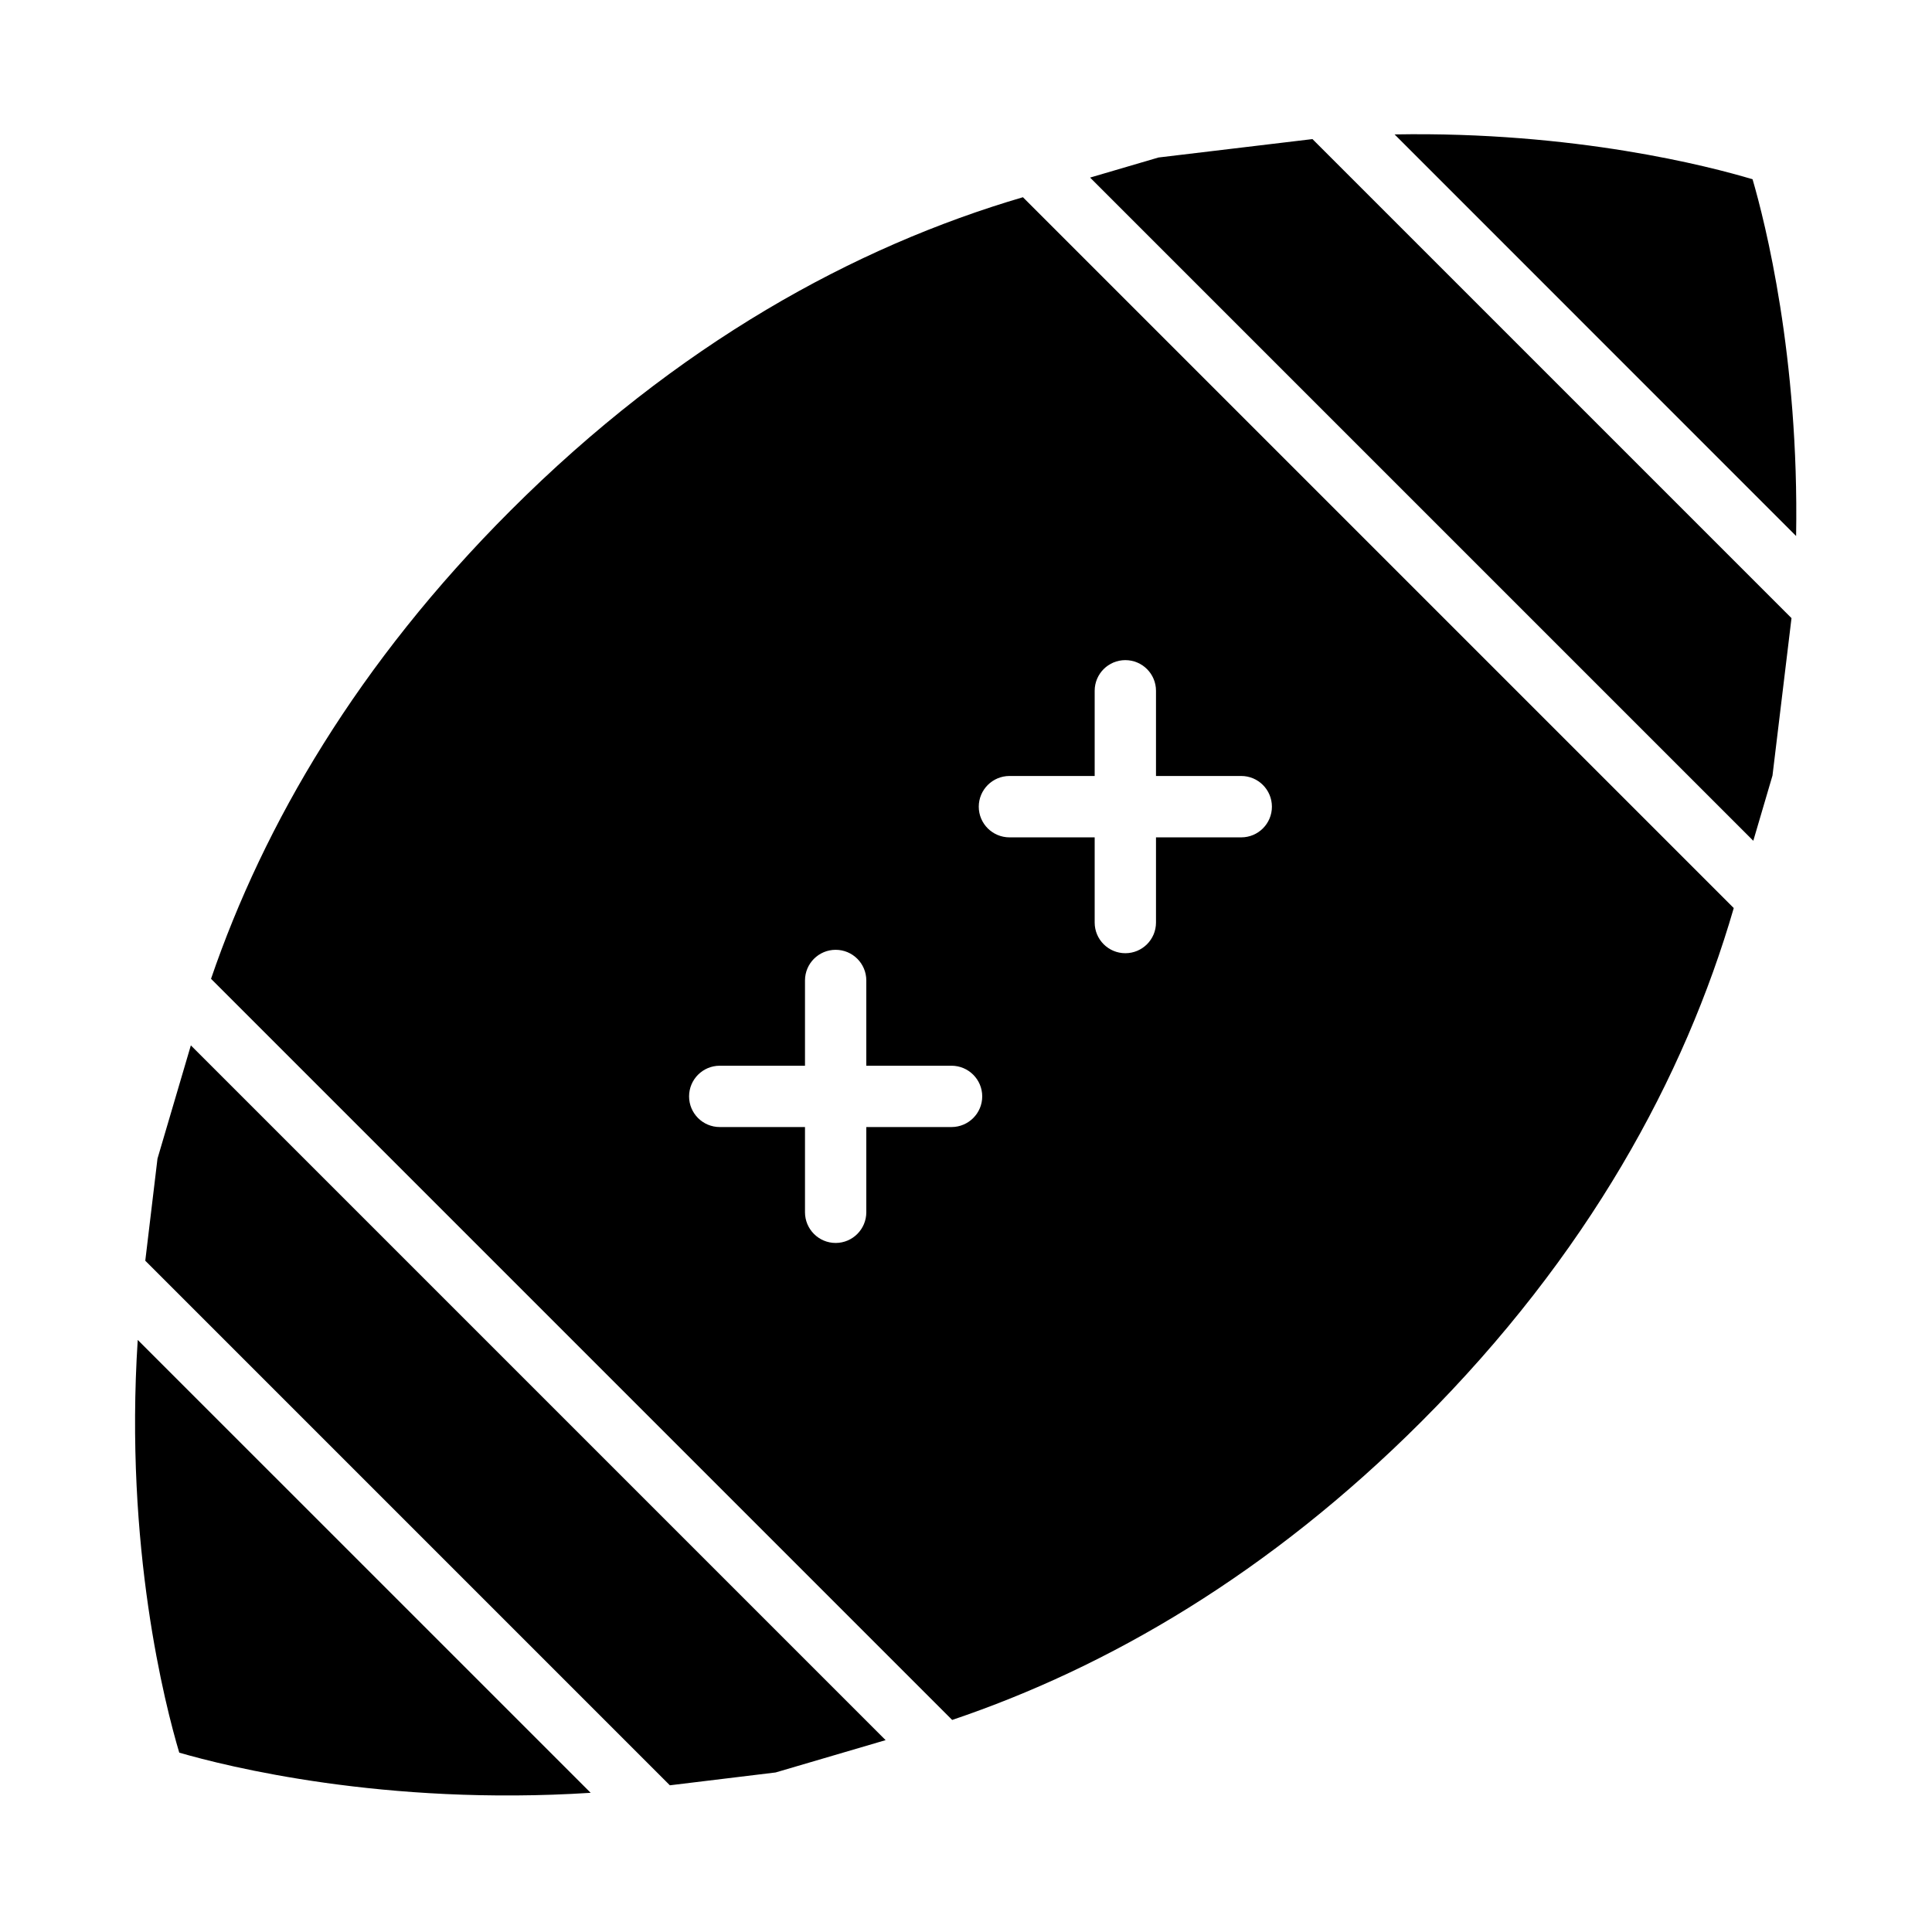 <?xml version="1.0" encoding="UTF-8"?>
<!-- Uploaded to: SVG Repo, www.svgrepo.com, Generator: SVG Repo Mixer Tools -->
<svg fill="#000000" width="800px" height="800px" version="1.1" viewBox="144 144 512 512" xmlns="http://www.w3.org/2000/svg">
 <path d="m180.5 499.09c-3.559 54.992 7.289 96.906 11.004 109.38 12.469 3.621 54.27 14.152 109.03 10.645l-120.03-120.02zm5.242-48.082-3.242 27.094 139.02 139.02 28.023-3.402 29.156-8.566-184.12-184.12-8.832 29.977zm229.34-254.74c-44.633 13.098-91.582 38.824-135.79 83.035-40.352 40.352-65.305 83.004-79.367 124.09l196.41 196.41c41.312-13.949 84.09-38.809 124.38-79.098 44.113-44.113 69.73-91.223 82.75-136.06l-188.38-188.38zm-57.75 230.16v-22.594c0-4.488 3.637-8.125 8.125-8.125s8.125 3.637 8.125 8.125v22.594h22.578c4.488 0 8.141 3.637 8.141 8.125 0 4.488-3.652 8.125-8.141 8.125h-22.578v22.578c0 4.488-3.637 8.141-8.125 8.141s-8.125-3.652-8.125-8.141v-22.578h-22.594c-4.488 0-8.125-3.637-8.125-8.125 0-4.488 3.637-8.125 8.125-8.125zm76.77-76.785v-22.578c0-4.488 3.637-8.125 8.125-8.125 4.488 0 8.125 3.637 8.125 8.125v22.578h22.594c4.488 0 8.125 3.652 8.125 8.141 0 4.488-3.637 8.125-8.125 8.125h-22.594v22.578c0 4.488-3.637 8.125-8.125 8.125-4.488 0-8.125-3.637-8.125-8.125v-22.578h-22.578c-4.488 0-8.141-3.637-8.141-8.125 0-4.488 3.652-8.141 8.141-8.141zm174.54 17.176 5.086-17.285 5.039-41.723-126.95-126.95-40.809 4.879-18.121 5.32 175.75 175.75zm-0.188-175.31c-11.336-3.402-47.074-12.723-94.875-11.887l106.41 106.43c0.82-47.578-8.234-83.207-11.539-94.543z" fill-rule="evenodd"/>
</svg>
